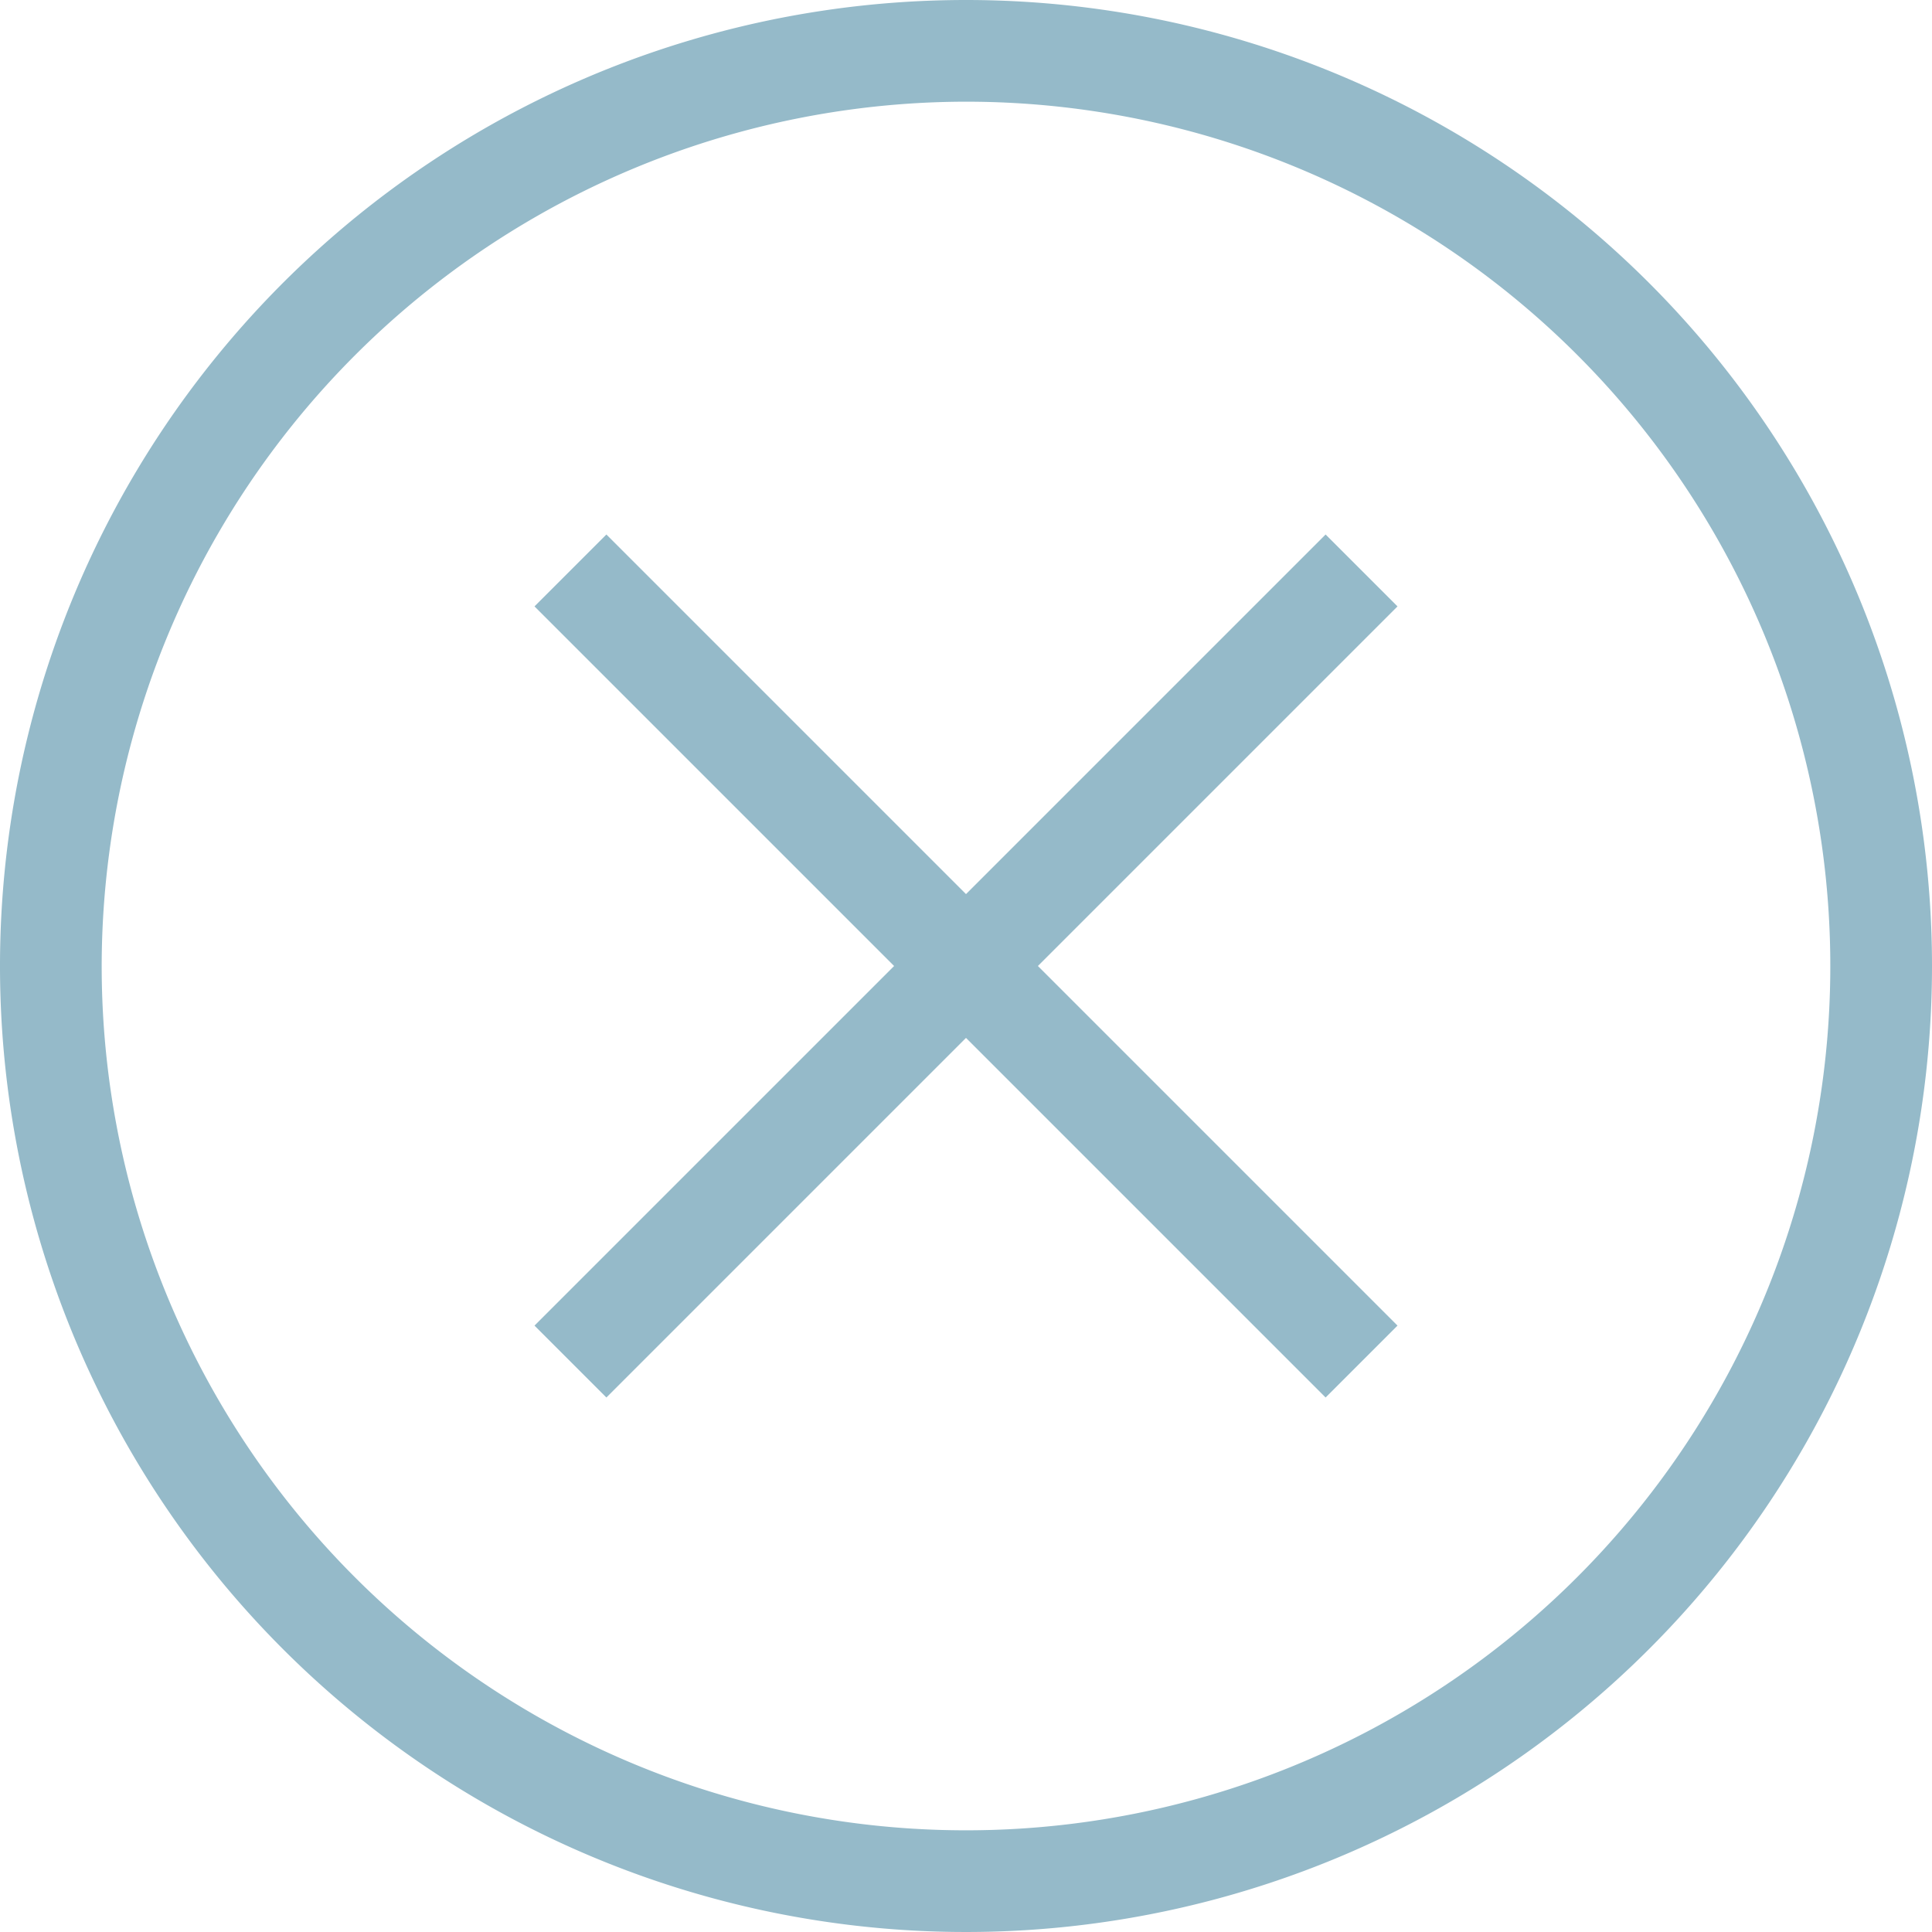 <svg id="Everything_Important" data-name="Everything Important" xmlns="http://www.w3.org/2000/svg" viewBox="0 0 19 19"><defs><style>.cls-2{fill:none;stroke:#95bac9;stroke-linejoin:round}</style></defs><path d="M9.5 1A8.5 8.5 0 1 1 1 9.5 8.51 8.51 0 0 1 9.5 1m0-1A9.5 9.5 0 1 0 19 9.5 9.5 9.5 0 0 0 9.5 0z" fill="#95bac9"/><path class="cls-2" d="M5.61 13.39l7.78-7.78M13.39 13.39L5.61 5.61"/></svg>